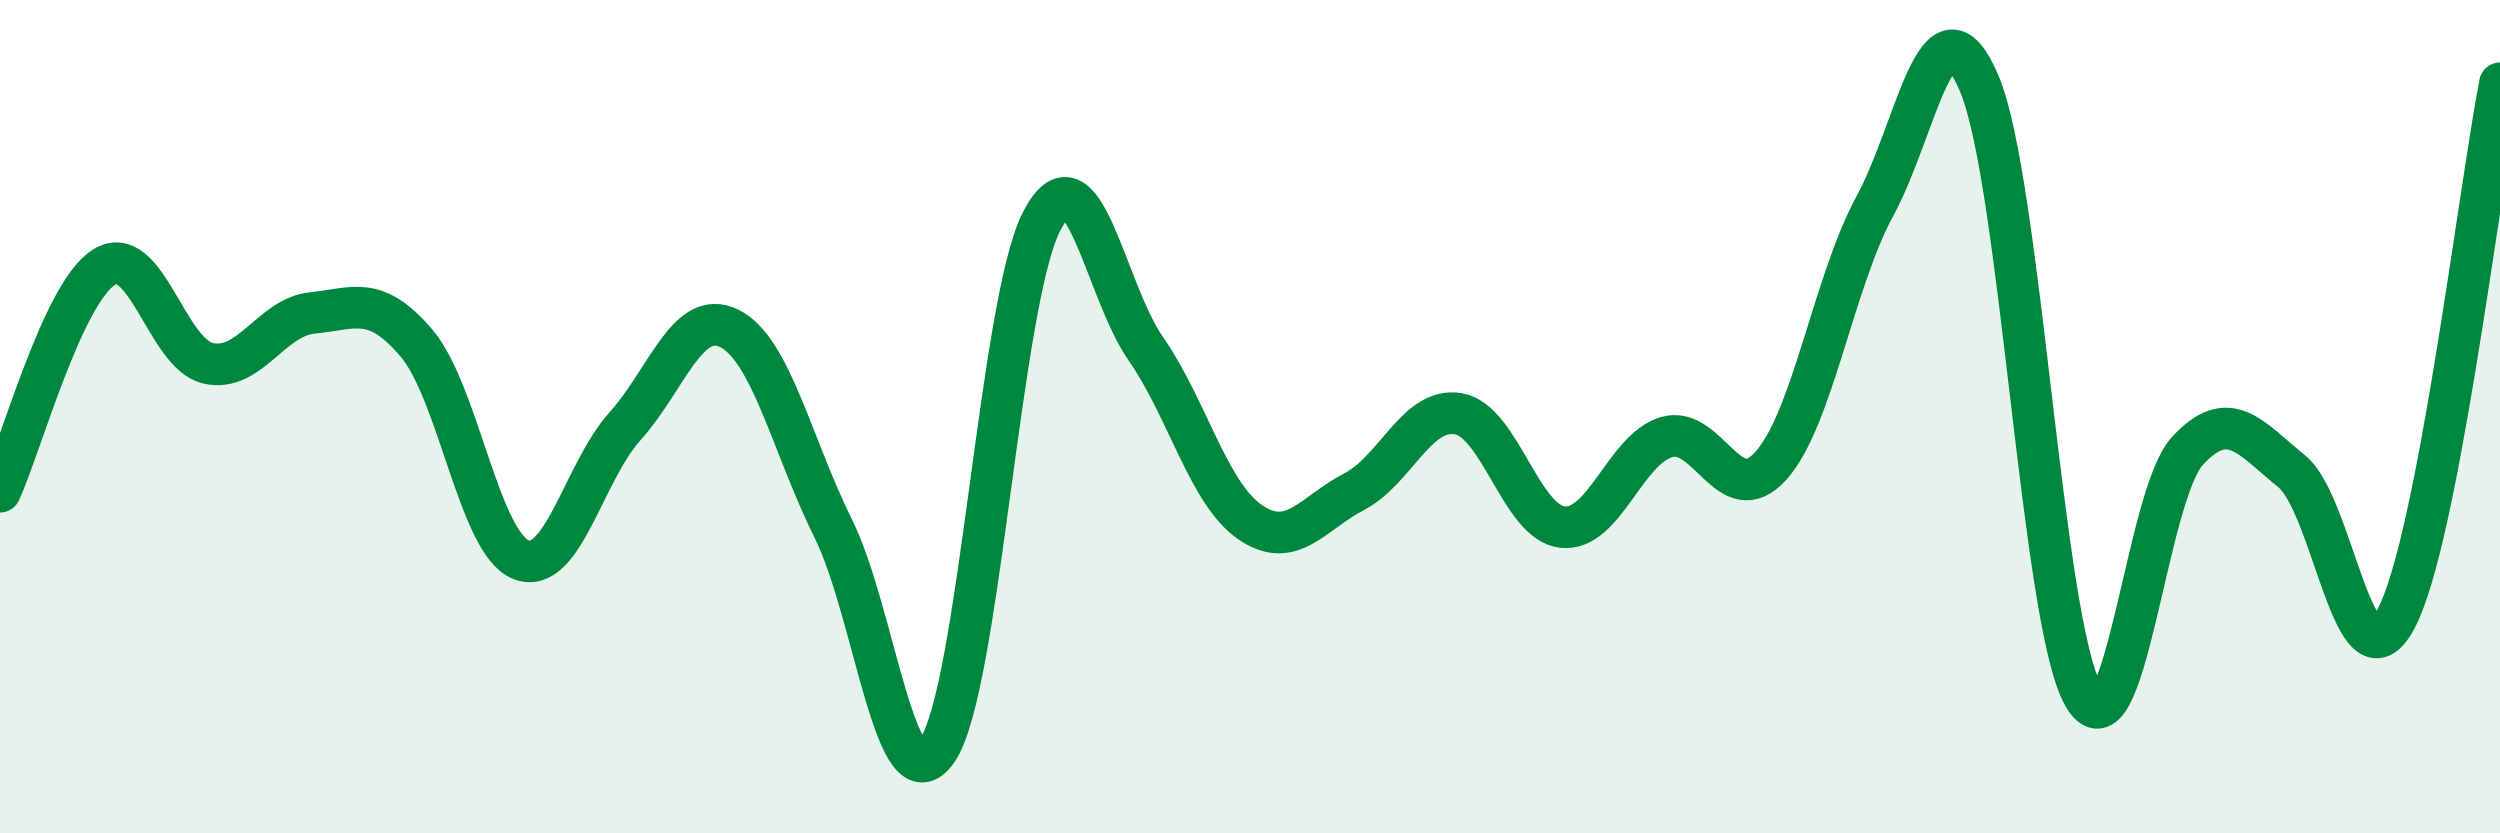 
    <svg width="60" height="20" viewBox="0 0 60 20" xmlns="http://www.w3.org/2000/svg">
      <path
        d="M 0,11.8 C 0.5,10.72 1.5,7.03 2.5,6.41 C 3.5,5.79 4,8.5 5,8.72 C 6,8.94 6.5,7.61 7.5,7.51 C 8.5,7.41 9,7.06 10,8.24 C 11,9.42 11.5,13.03 12.5,13.43 C 13.5,13.83 14,11.34 15,10.23 C 16,9.12 16.5,7.39 17.5,7.88 C 18.5,8.37 19,10.67 20,12.69 C 21,14.71 21.5,19.48 22.5,18 C 23.5,16.52 24,7.24 25,5.31 C 26,3.38 26.5,6.93 27.5,8.37 C 28.5,9.81 29,11.84 30,12.53 C 31,13.22 31.5,12.32 32.5,11.8 C 33.5,11.28 34,9.76 35,9.93 C 36,10.1 36.5,12.54 37.5,12.65 C 38.5,12.76 39,10.78 40,10.49 C 41,10.2 41.5,12.29 42.5,11.18 C 43.5,10.07 44,6.78 45,4.94 C 46,3.1 46.5,-0.35 47.5,2 C 48.5,4.35 49,14.93 50,16.69 C 51,18.45 51.5,11.9 52.5,10.82 C 53.5,9.74 54,10.5 55,11.31 C 56,12.12 56.5,16.72 57.5,14.86 C 58.5,13 59.5,4.57 60,2L60 20L0 20Z"
        fill="#008740"
        opacity="0.1"
        stroke-linecap="round"
        stroke-linejoin="round"
      />
      <path
        d="M 0,11.8 C 0.5,10.72 1.5,7.03 2.5,6.41 C 3.5,5.79 4,8.5 5,8.72 C 6,8.94 6.5,7.61 7.5,7.51 C 8.5,7.41 9,7.06 10,8.24 C 11,9.42 11.5,13.03 12.5,13.43 C 13.5,13.83 14,11.34 15,10.23 C 16,9.12 16.5,7.39 17.5,7.88 C 18.5,8.37 19,10.67 20,12.69 C 21,14.71 21.5,19.48 22.5,18 C 23.5,16.52 24,7.24 25,5.31 C 26,3.38 26.5,6.93 27.5,8.37 C 28.5,9.81 29,11.84 30,12.53 C 31,13.22 31.5,12.32 32.5,11.8 C 33.5,11.28 34,9.76 35,9.93 C 36,10.1 36.5,12.54 37.5,12.65 C 38.5,12.76 39,10.78 40,10.49 C 41,10.2 41.5,12.29 42.5,11.18 C 43.5,10.07 44,6.78 45,4.94 C 46,3.1 46.5,-0.35 47.5,2 C 48.5,4.35 49,14.93 50,16.69 C 51,18.45 51.5,11.9 52.5,10.82 C 53.5,9.74 54,10.5 55,11.31 C 56,12.12 56.5,16.72 57.5,14.86 C 58.5,13 59.5,4.57 60,2"
        stroke="#008740"
        stroke-width="1"
        fill="none"
        stroke-linecap="round"
        stroke-linejoin="round"
      />
    </svg>
  